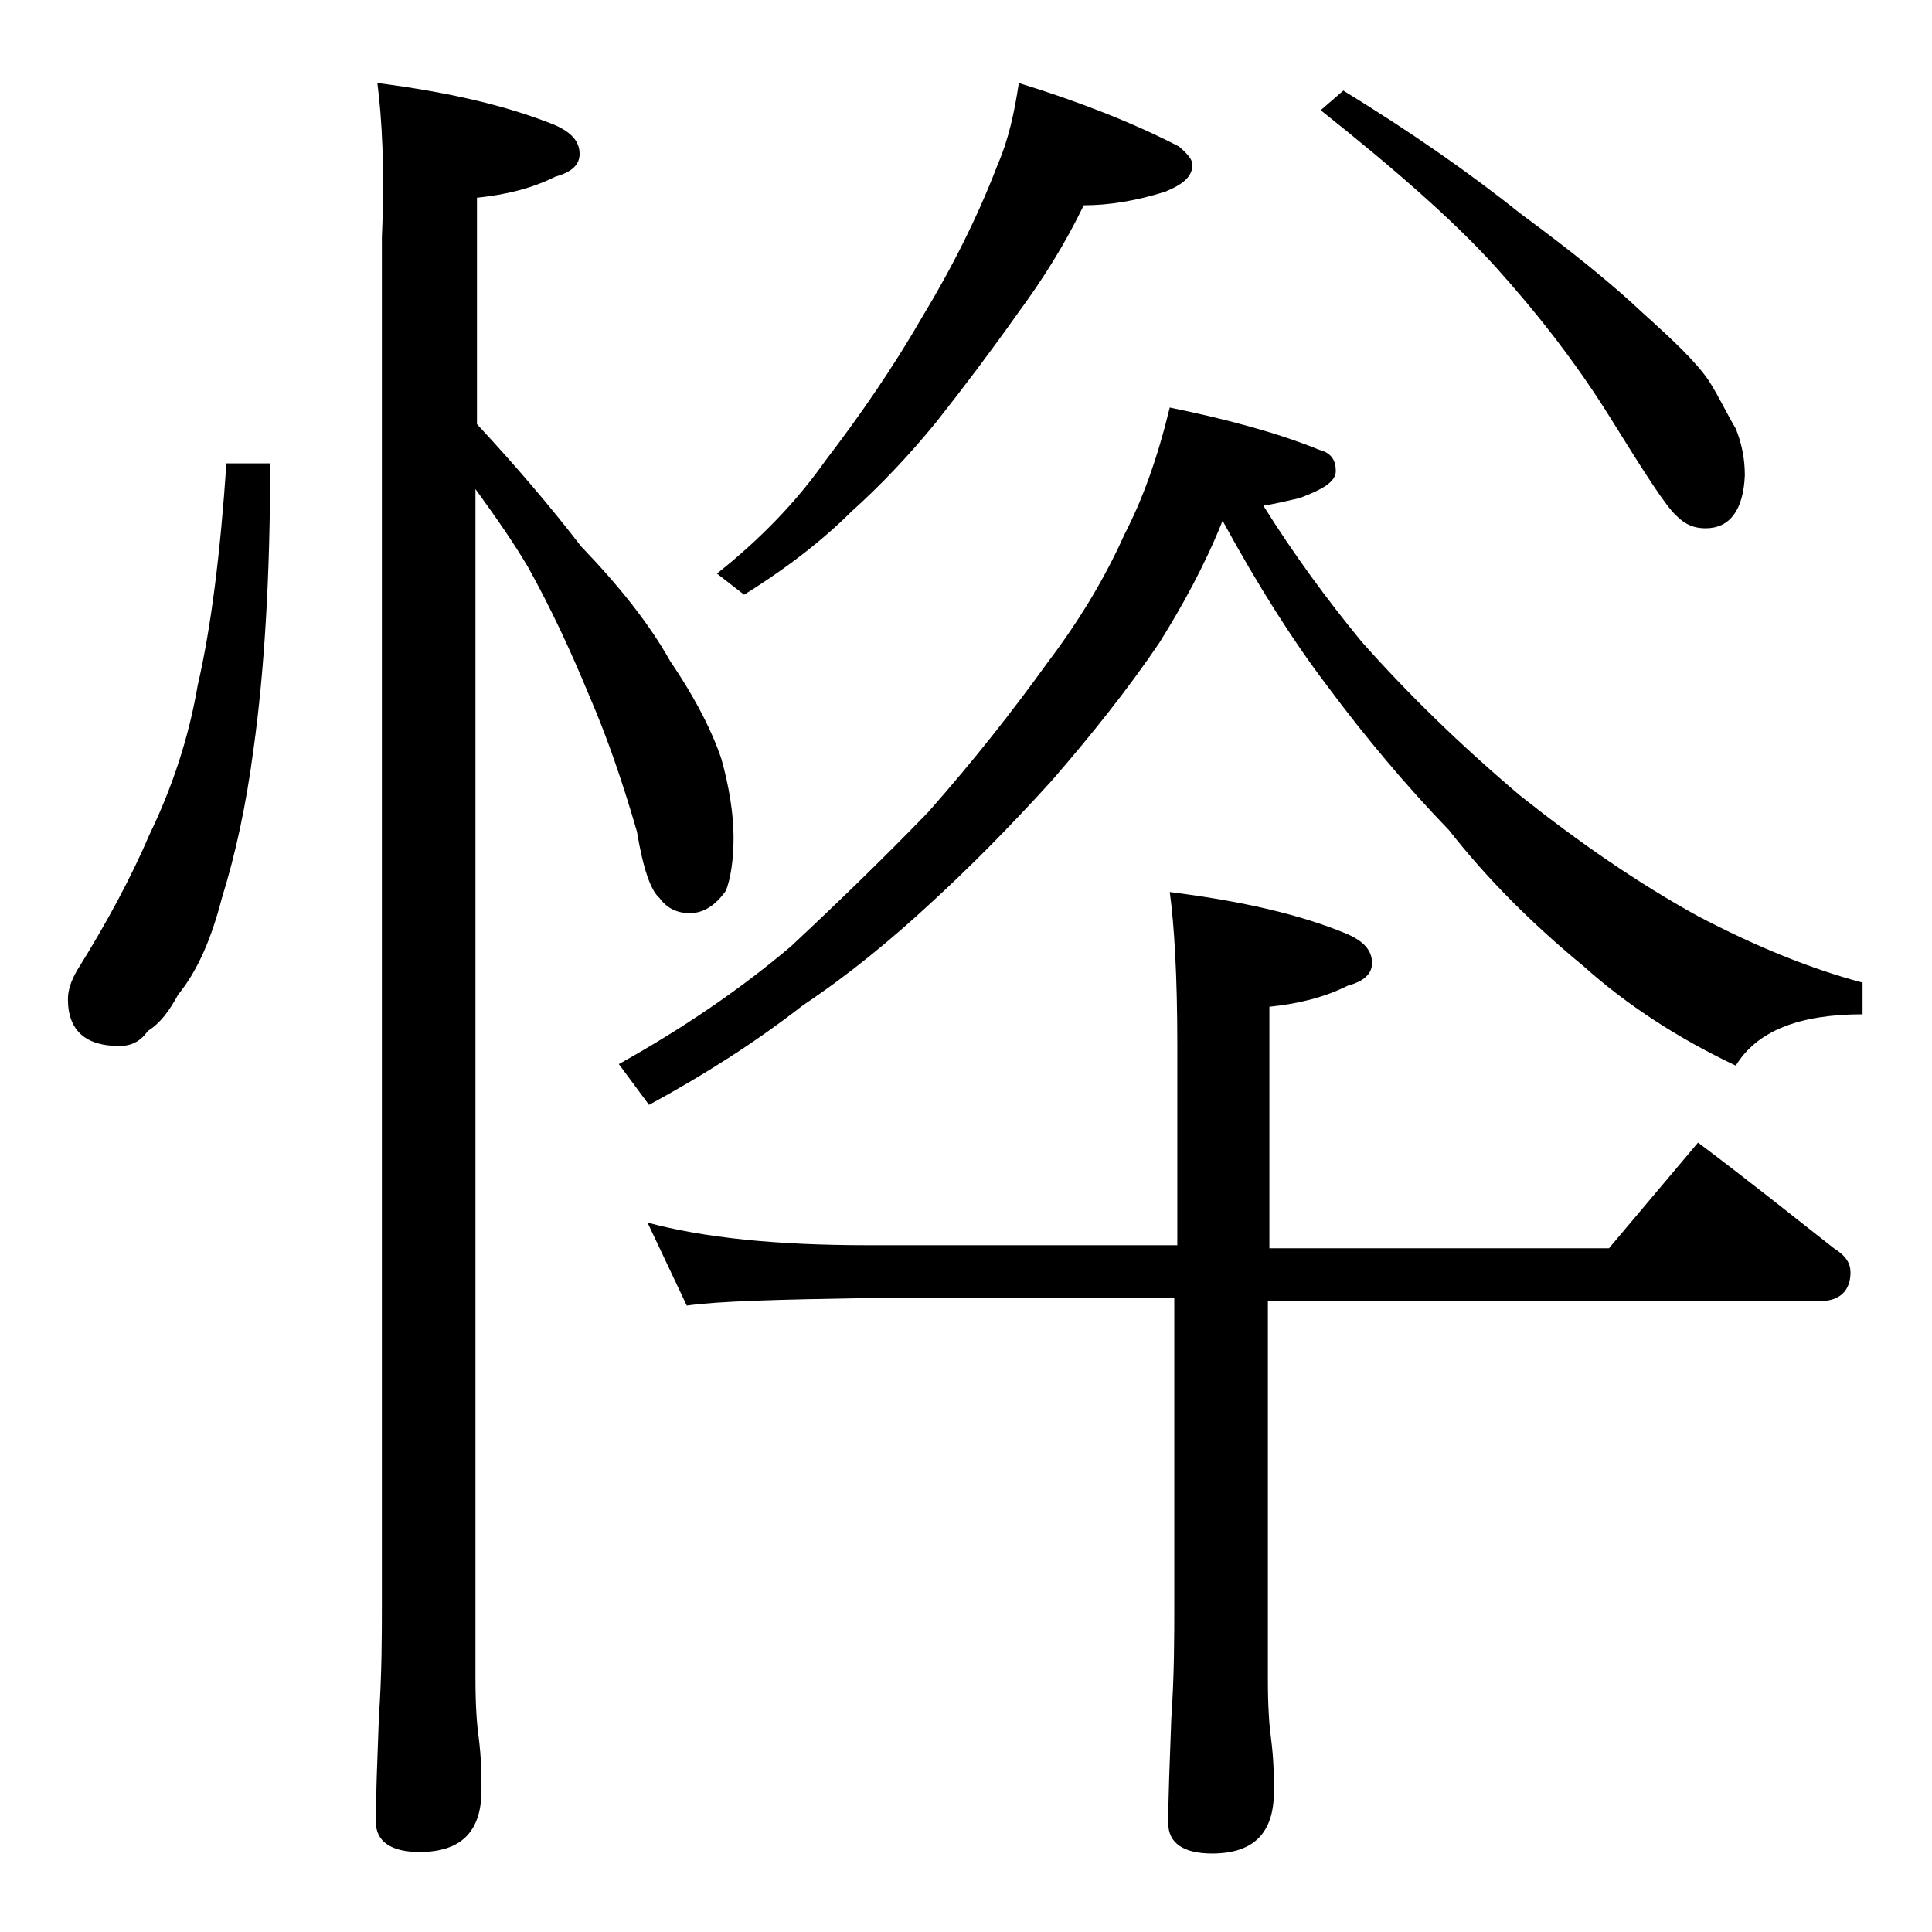 <?xml version="1.0" encoding="utf-8"?>
<!-- Generator: Adobe Illustrator 18.0.0, SVG Export Plug-In . SVG Version: 6.00 Build 0)  -->
<!DOCTYPE svg PUBLIC "-//W3C//DTD SVG 1.1//EN" "http://www.w3.org/Graphics/SVG/1.1/DTD/svg11.dtd">
<svg version="1.1" id="Layer_1" xmlns="http://www.w3.org/2000/svg" xmlns:xlink="http://www.w3.org/1999/xlink" x="0px" y="0px"
	 viewBox="0 0 128 128" enable-background="new 0 0 128 128" xml:space="preserve">
<path d="M15,30.7h2.9c0,7.6-0.4,13.9-1.1,18.9c-0.5,3.8-1.2,7-2.1,9.9c-0.7,2.7-1.6,4.8-2.9,6.4c-0.6,1.1-1.2,1.9-2,2.4
	c-0.5,0.7-1.1,1-1.9,1c-2.2,0-3.4-1-3.4-3.1c0-0.6,0.2-1.2,0.6-1.9c2-3.2,3.6-6.2,4.8-9c1.5-3.1,2.6-6.4,3.2-9.9
	C14,41.5,14.6,36.6,15,30.7z M25,5.5c4.7,0.6,8.6,1.5,11.8,2.8c1.1,0.5,1.6,1.1,1.6,1.9c0,0.7-0.5,1.2-1.6,1.5
	c-1.6,0.8-3.3,1.2-5.2,1.4v15c2.6,2.8,4.9,5.5,6.9,8.1c2.5,2.6,4.5,5.1,5.9,7.6c1.7,2.5,2.8,4.7,3.4,6.5c0.5,1.8,0.8,3.6,0.8,5.2
	c0,1.5-0.2,2.7-0.5,3.5c-0.7,1-1.5,1.5-2.4,1.5c-0.8,0-1.5-0.3-2-1c-0.6-0.5-1.1-2-1.5-4.4C41.3,52,40.3,49,39,46
	c-1.2-2.9-2.5-5.7-4-8.4c-1-1.7-2.2-3.4-3.5-5.2v78.8c0,1.8,0.1,3.1,0.2,3.8c0.2,1.5,0.2,2.7,0.2,3.6c0,2.8-1.4,4.1-4.1,4.1
	c-1.9,0-2.9-0.7-2.9-2c0-1.8,0.1-4.1,0.2-6.9c0.2-2.9,0.2-5.5,0.2-7.6V15.7C25.5,11.2,25.3,7.8,25,5.5z M77.5,27
	c3.9,0.8,7.2,1.7,9.9,2.8c0.8,0.2,1.1,0.7,1.1,1.4c0,0.7-0.8,1.2-2.4,1.8c-0.9,0.2-1.7,0.4-2.4,0.5c2,3.2,4.2,6.2,6.5,9
	c3.1,3.5,6.6,6.9,10.5,10.2c3.9,3.1,7.8,5.8,11.8,8c3.8,2,7.5,3.5,10.9,4.4v2.1c-4.2,0-7,1.1-8.4,3.4c-3.8-1.8-7.2-4-10.1-6.6
	c-3.4-2.8-6.4-5.8-8.9-9c-2.8-2.9-5.5-6.1-8.1-9.6c-2.2-2.9-4.5-6.5-6.9-10.9c-1.2,3-2.7,5.7-4.2,8.1c-2.1,3.1-4.5,6.1-7.1,9.1
	c-2.9,3.2-5.6,5.9-8,8.1c-2.7,2.5-5.5,4.8-8.5,6.8c-3.2,2.5-6.7,4.7-10.2,6.6L41,70.5c4.3-2.4,8.1-5,11.4-7.8c3-2.8,6-5.7,9.1-8.9
	c3-3.4,5.6-6.7,7.9-9.9c2.2-2.9,3.9-5.8,5.1-8.5C75.7,33.1,76.7,30.3,77.5,27z M42.9,81c3.7,1,8.5,1.5,14.6,1.5H78V69.2
	c0-4.5-0.2-7.9-0.5-10.1c4.8,0.6,8.7,1.5,11.8,2.8c1.1,0.5,1.6,1.1,1.6,1.9c0,0.7-0.5,1.2-1.6,1.5c-1.6,0.8-3.3,1.2-5.2,1.4v16h22.5
	l5.9-7c3.2,2.4,6.2,4.8,9,7c0.8,0.5,1.1,1,1.1,1.6c0,1.2-0.7,1.9-2,1.9H84v25.1c0,1.8,0.1,3.1,0.2,3.8c0.2,1.5,0.2,2.7,0.2,3.6
	c0,2.8-1.4,4.1-4.1,4.1c-1.9,0-2.9-0.7-2.9-2c0-1.8,0.1-4.1,0.2-6.9c0.2-2.9,0.2-5.5,0.2-7.6V86H57.5c-5.9,0.1-9.9,0.2-12,0.5
	L42.9,81z M67.5,5.5c3.9,1.2,7.5,2.6,10.6,4.2c0.6,0.5,0.9,0.9,0.9,1.2c0,0.8-0.6,1.3-1.8,1.8c-1.9,0.6-3.7,0.9-5.4,0.9
	c-1.2,2.5-2.7,4.9-4.4,7.2c-1.7,2.4-3.5,4.8-5.4,7.2c-1.8,2.2-3.7,4.2-5.6,5.9c-1.8,1.8-4.2,3.7-7.1,5.5L47.5,38
	c2.9-2.3,5.3-4.8,7.2-7.5c2.3-3,4.5-6.2,6.4-9.5c2-3.3,3.7-6.7,5-10.1C66.8,9.3,67.2,7.5,67.5,5.5z M89,6c4.4,2.7,8.3,5.4,11.8,8.2
	c3.4,2.5,6.1,4.7,8,6.5c2,1.8,3.5,3.2,4.4,4.5c0.7,1.1,1.2,2.2,1.8,3.2c0.4,1,0.6,2,0.6,3.1c-0.1,2.3-1,3.5-2.6,3.5
	c-0.7,0-1.3-0.2-1.9-0.8c-0.7-0.6-2.1-2.8-4.4-6.5c-2.3-3.7-4.9-7-7.6-10c-2.8-3.1-6.7-6.5-11.6-10.4L89,6z"/>
</svg>
